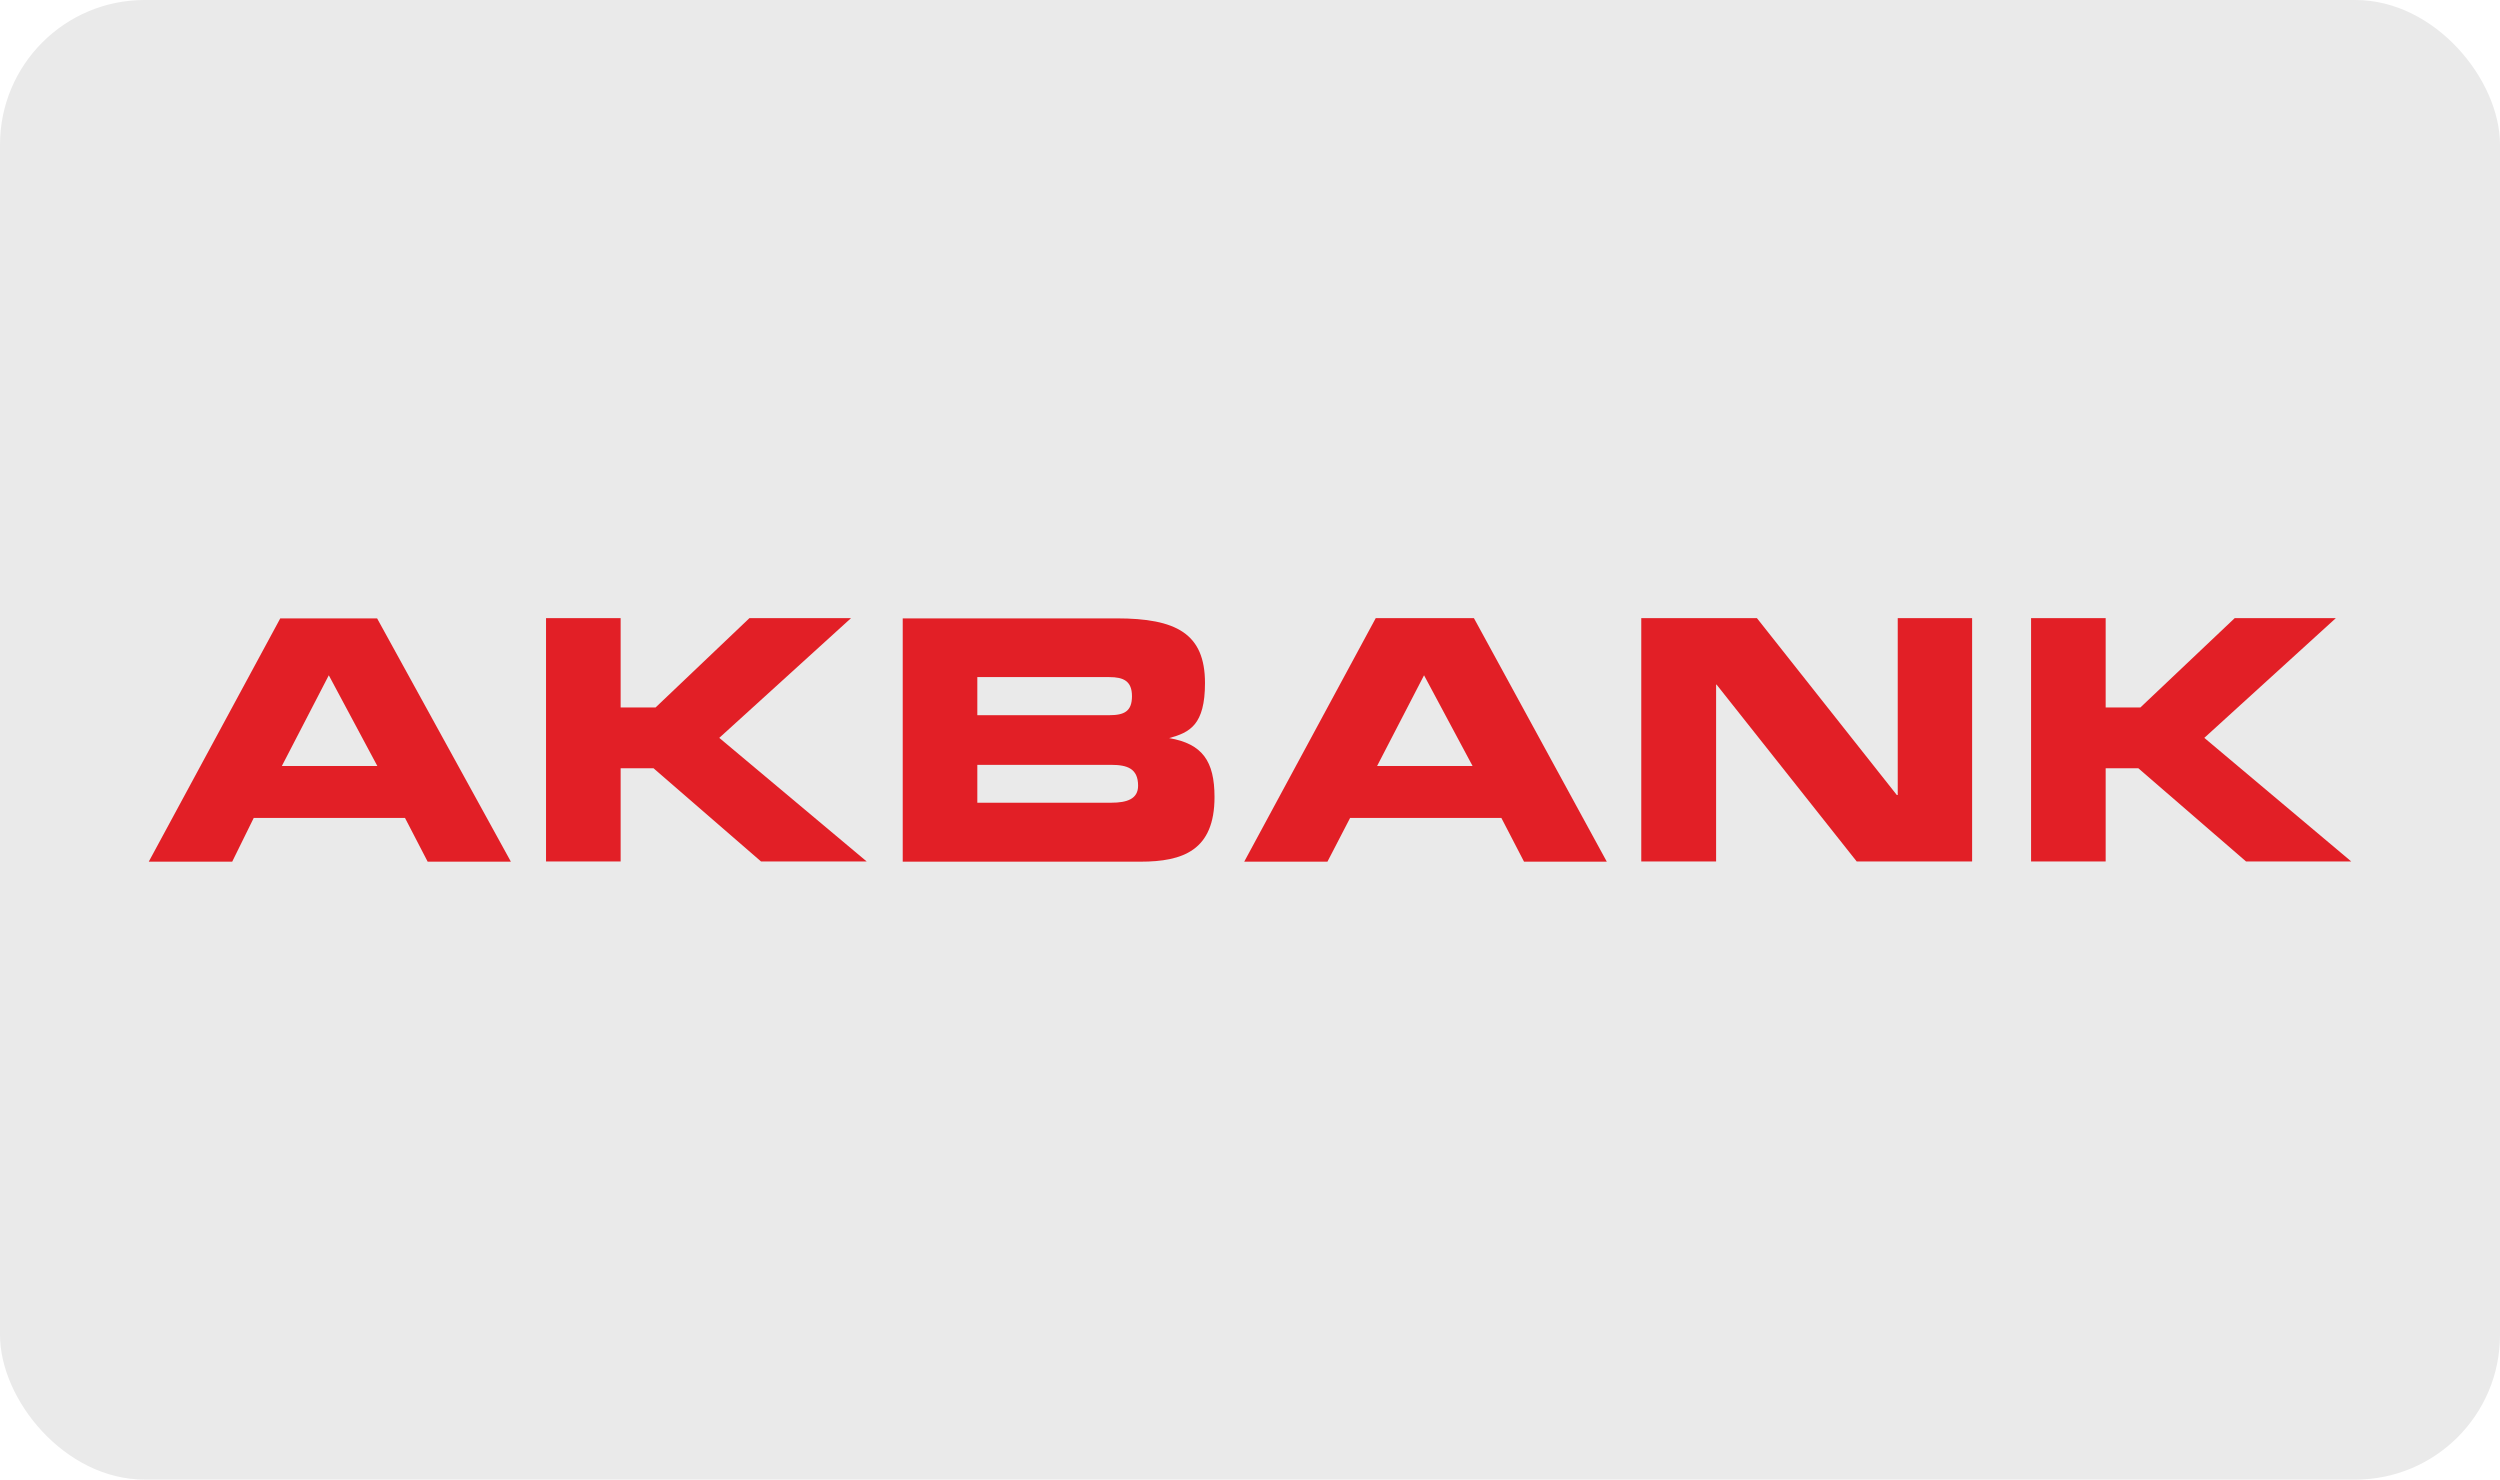 <svg xmlns="http://www.w3.org/2000/svg" viewBox="0 0 110.25 65.25"><defs><style>.cls-1{fill:#eaeaea;}.cls-2{fill:#e21f26;}</style></defs><g id="Layer_2" data-name="Layer 2"><g id="Layer_1-2" data-name="Layer 1"><rect class="cls-1" width="110.25" height="65.25" rx="6.38"/><path class="cls-2" d="M6.56,38h3.68l.95-1.93h6.67l1,1.93h3.67l-5.9-10.73H12.36L6.56,38m7.94-8.22,2.14,4H12.43Z"/><polyline class="cls-2" points="24.08 27.26 27.37 27.26 27.37 31.2 28.91 31.2 33.05 27.26 37.53 27.26 31.72 32.54 38.22 37.99 33.56 37.99 28.82 33.88 27.37 33.88 27.37 37.99 24.08 37.99 24.08 27.26"/><path class="cls-2" d="M43.1,29.86h5.82c.62,0,1,.17,1,.84s-.34.84-1,.84H43.1V29.86M39.81,38H50.29c1.88,0,3.27-.5,3.27-2.85,0-1.59-.54-2.35-2-2.6.91-.25,1.58-.58,1.58-2.43,0-2.18-1.27-2.85-3.9-2.85H39.81Zm3.29-4.27H49c.71,0,1.19.16,1.19.92,0,.58-.48.75-1.19.75H43.1Z"/><path class="cls-2" d="M54.87,38h3.67l1-1.93h6.67l1,1.93h3.65L65,27.26H60.67L54.87,38m7.93-8.22,2.14,4H60.73Z"/><polyline class="cls-2" points="72.38 27.26 77.48 27.26 83.65 35.06 83.69 35.06 83.69 27.26 86.97 27.26 86.97 37.99 81.88 37.99 75.7 30.19 75.68 30.19 75.68 37.99 72.38 37.99 72.38 27.26"/><polyline class="cls-2" points="89.57 27.26 92.86 27.26 92.86 31.2 94.39 31.2 98.55 27.26 103.01 27.26 97.21 32.54 103.69 37.99 99.05 37.99 94.3 33.88 92.86 33.88 92.86 37.99 89.57 37.99 89.57 27.26"/></g></g></svg>